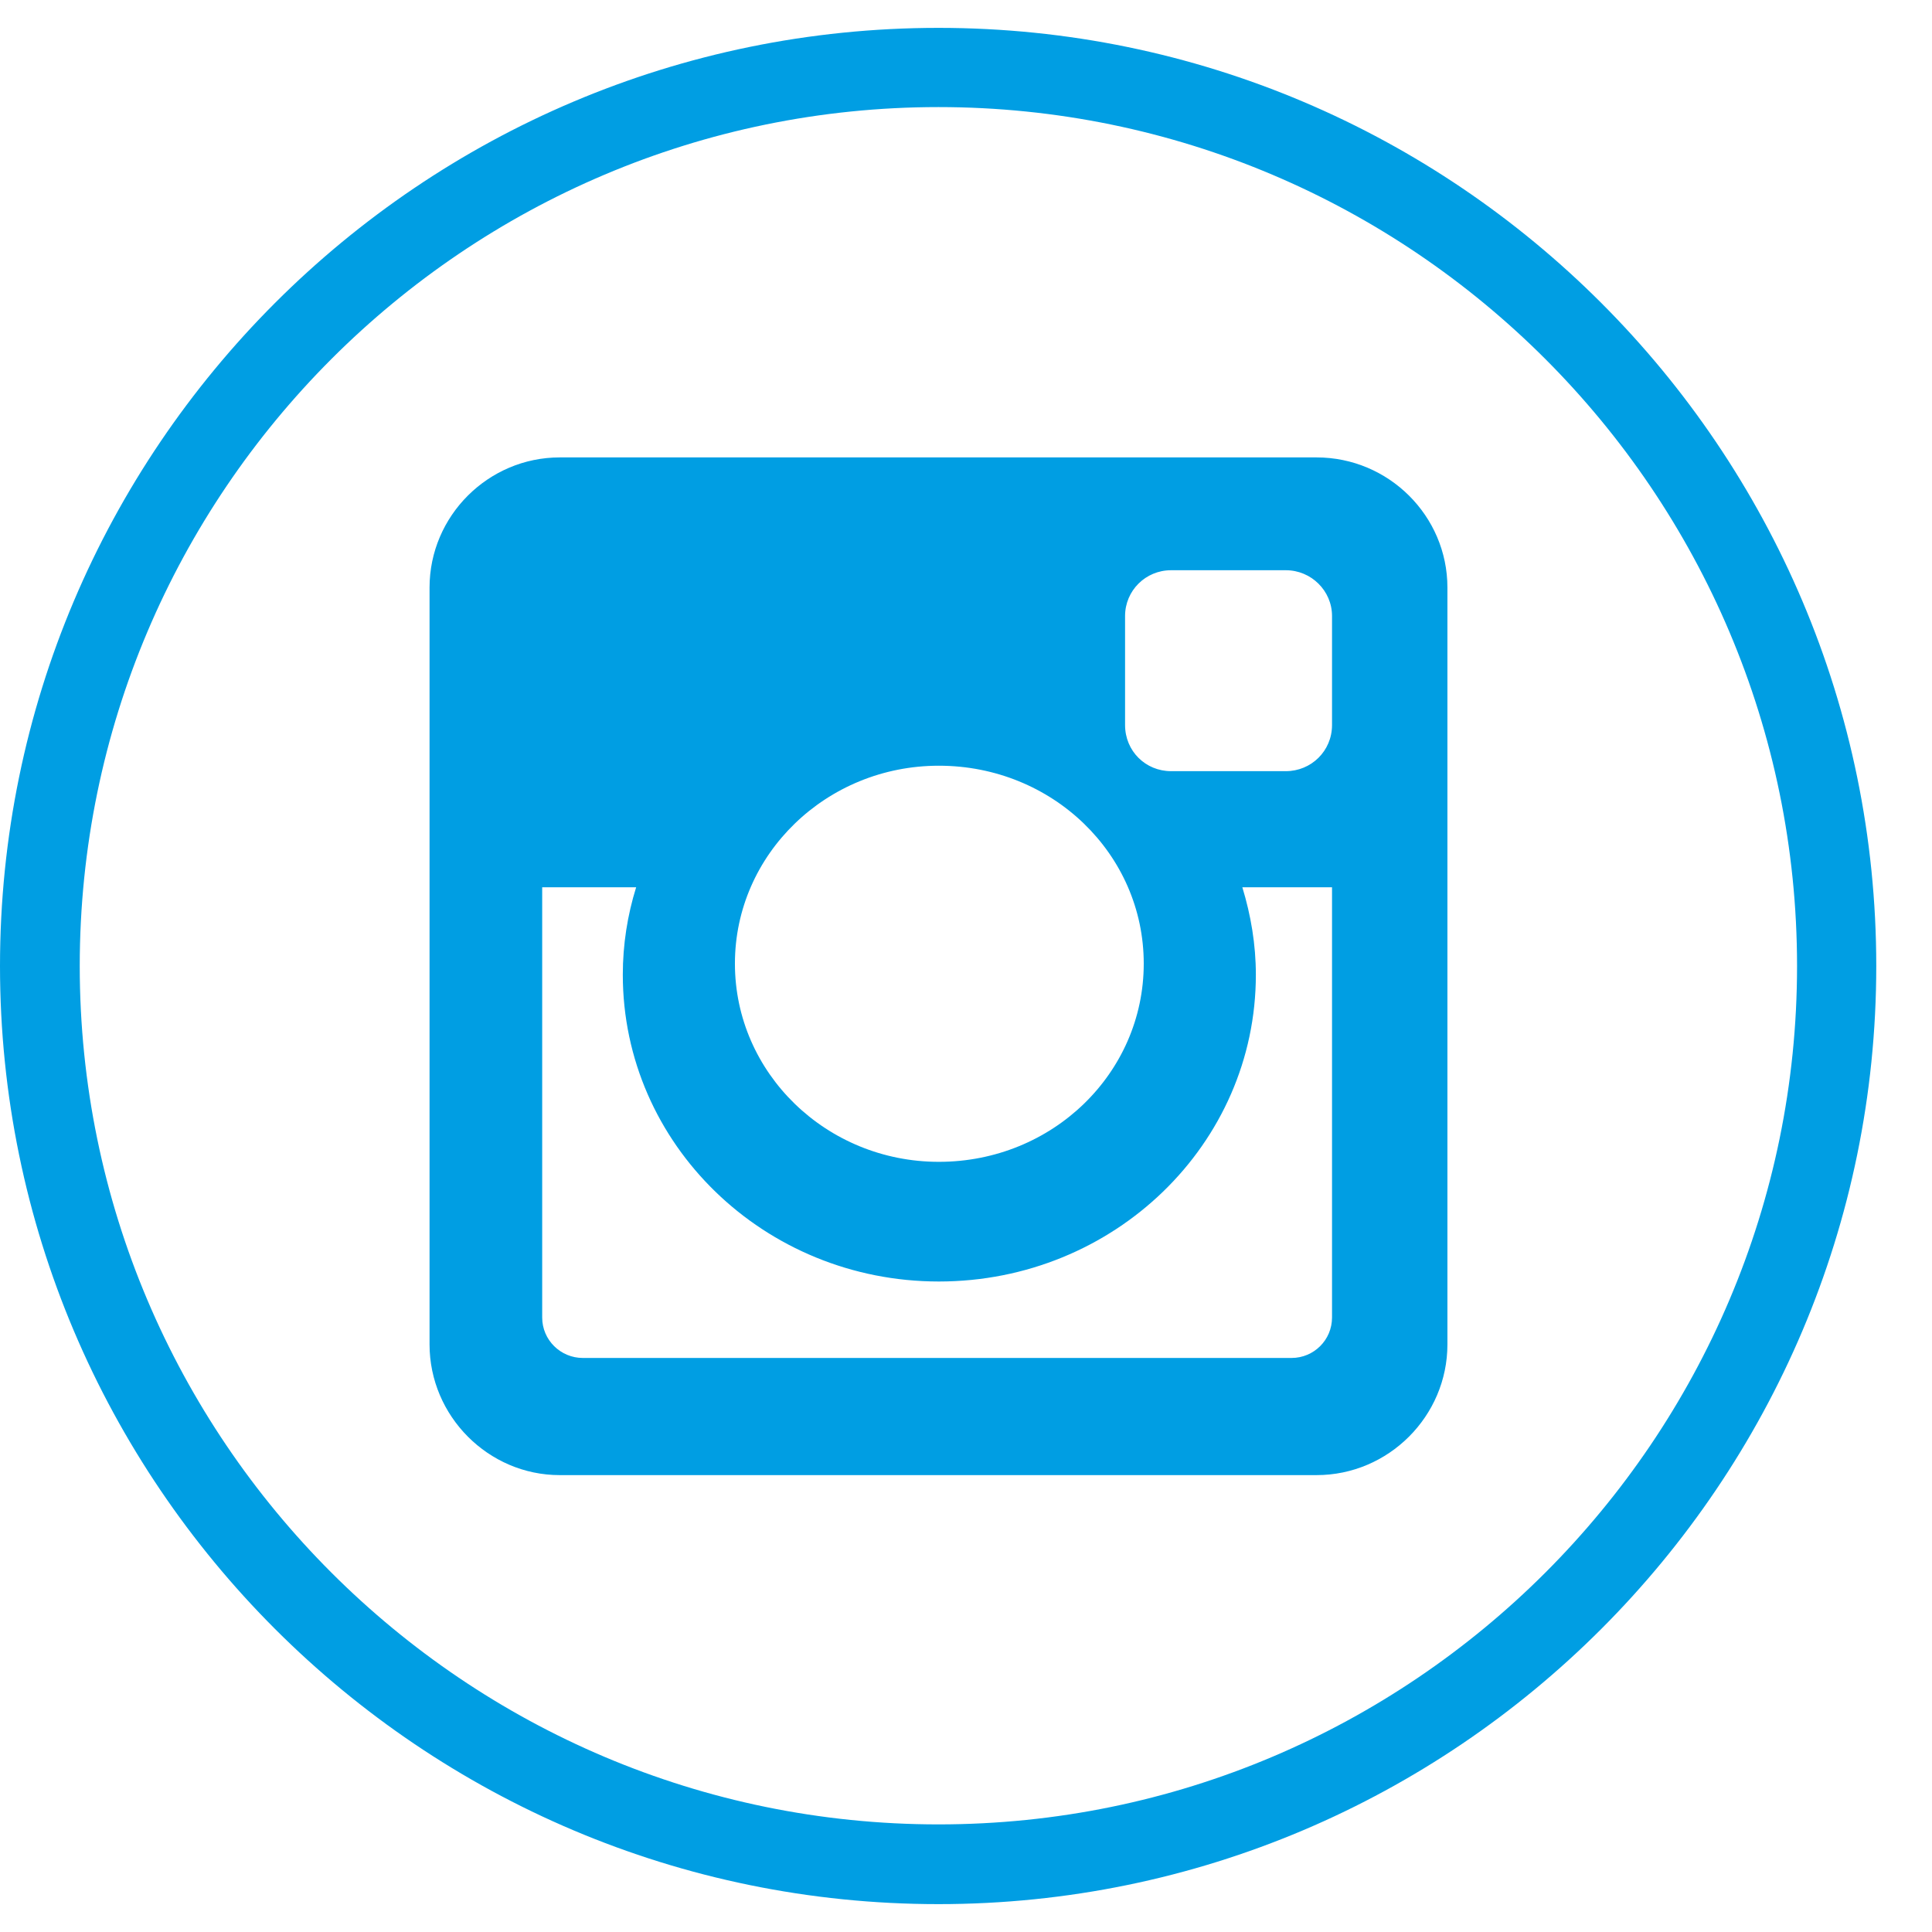 <svg width="33" height="33" viewBox="0 0 33 33" fill="none" xmlns="http://www.w3.org/2000/svg">
    <path fill-rule="evenodd" clip-rule="evenodd" d="M1.362 16.5C1.362 8.41 7.94 1.829 16.03 1.829C24.114 1.829 30.695 8.41 30.695 16.5C30.695 24.586 24.114 31.162 16.03 31.162C7.94 31.162 1.362 24.586 1.362 16.5ZM0 16.5C0 25.333 7.185 32.524 16.03 32.524C24.861 32.524 32.048 25.333 32.048 16.5C32.048 7.663 24.861 0.476 16.03 0.476C7.185 0.476 0 7.663 0 16.5ZM12.553 16.459C12.553 14.59 14.117 13.079 16.036 13.079C17.978 13.079 19.536 14.59 19.536 16.459C19.536 18.33 17.978 19.845 16.036 19.845C14.117 19.845 12.553 18.33 12.553 16.459ZM21.22 15.155H22.752V22.504C22.752 22.888 22.441 23.195 22.061 23.195H9.955C9.575 23.195 9.261 22.888 9.261 22.504V15.155H10.866C10.717 15.633 10.638 16.134 10.638 16.649C10.638 19.543 13.054 21.889 16.036 21.889C19.029 21.889 21.451 19.543 21.451 16.649C21.451 16.134 21.366 15.633 21.22 15.155ZM19.217 10.522C19.217 10.088 19.568 9.74 20.002 9.74H21.964C22.394 9.74 22.752 10.088 22.752 10.522V12.384C22.752 12.83 22.394 13.172 21.964 13.172H20.002C19.568 13.172 19.217 12.83 19.217 12.384V10.522ZM22.488 7.813H9.56C8.342 7.813 7.337 8.811 7.337 10.036V22.964C7.337 24.188 8.342 25.196 9.56 25.196H22.488C23.718 25.196 24.723 24.188 24.723 22.964V10.036C24.723 8.811 23.718 7.813 22.488 7.813Z" fill="#009ee3"></path>
</svg>